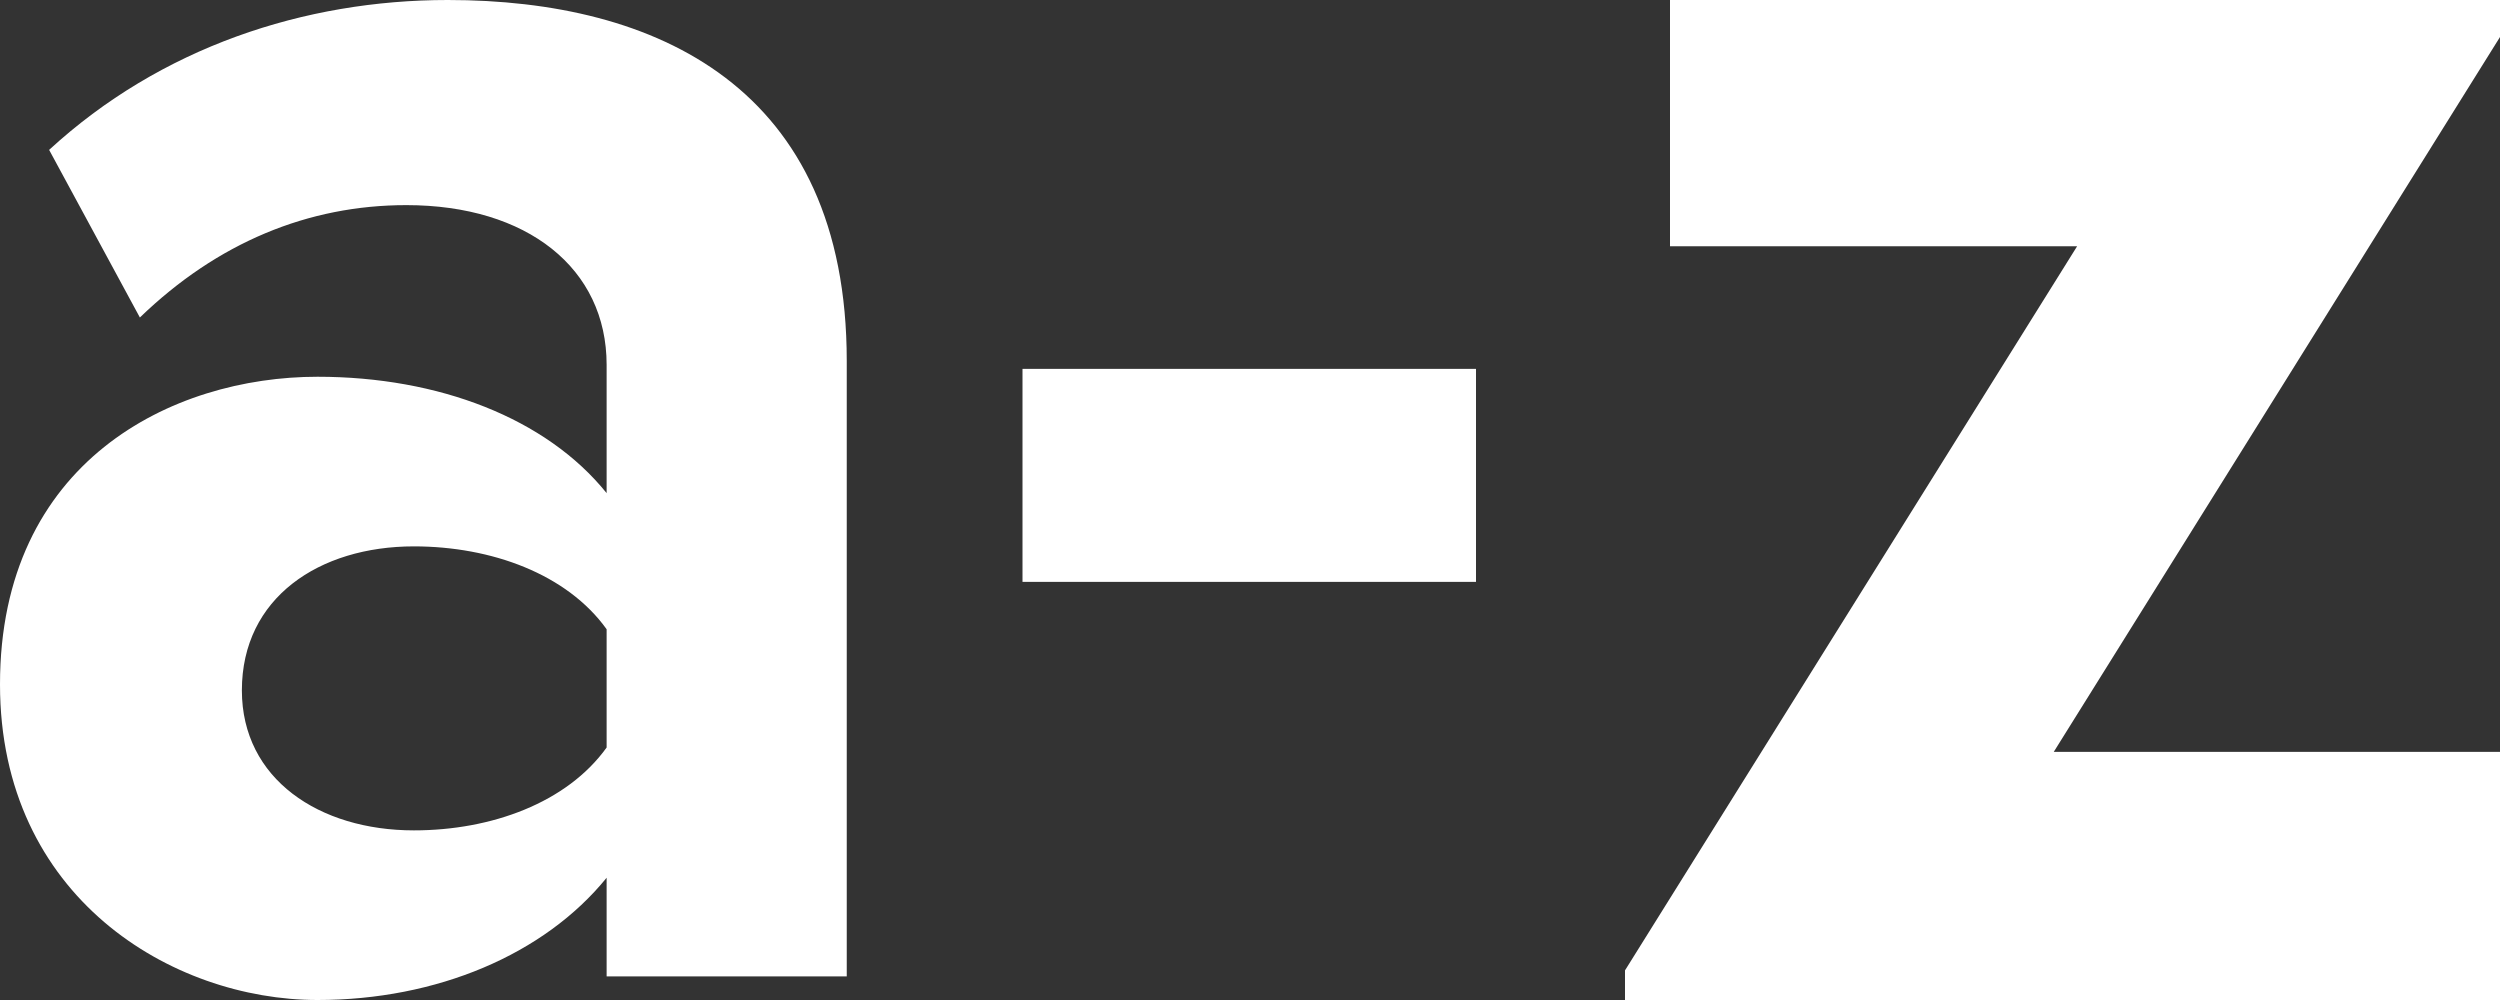 <svg width="20" height="8" viewBox="0 0 20 8" fill="none" xmlns="http://www.w3.org/2000/svg">
<rect x="0" y="0" width="20" height="8" fill="#333333" stroke="none"/>
<g opacity="1">
<path d="M16.43 6.015L20 0.296V0H13.36V1.97H16.617L13 7.763V8H20V6.015H16.43Z" fill="white"/>
<path d="M6.774 7.811V2.888C6.774 0.694 5.247 0 3.583 0C2.434 0 1.285 0.379 0.393 1.199L1.119 2.54C1.739 1.941 2.465 1.641 3.251 1.641C4.218 1.641 4.853 2.146 4.853 2.919V3.945C4.37 3.345 3.508 3.014 2.54 3.014C1.376 3.014 0 3.692 0 5.475C0 7.179 1.376 8 2.54 8C3.493 8 4.354 7.637 4.853 7.022V7.811H6.774ZM3.311 6.643C2.555 6.643 1.935 6.233 1.935 5.523C1.935 4.781 2.555 4.371 3.311 4.371C3.931 4.371 4.536 4.592 4.853 5.034V5.98C4.536 6.422 3.931 6.643 3.311 6.643Z" fill="white"/>
<path d="M11.808 4.655V2.951H8.18V4.655H11.808Z" fill="white"/>
</g>
</svg>
